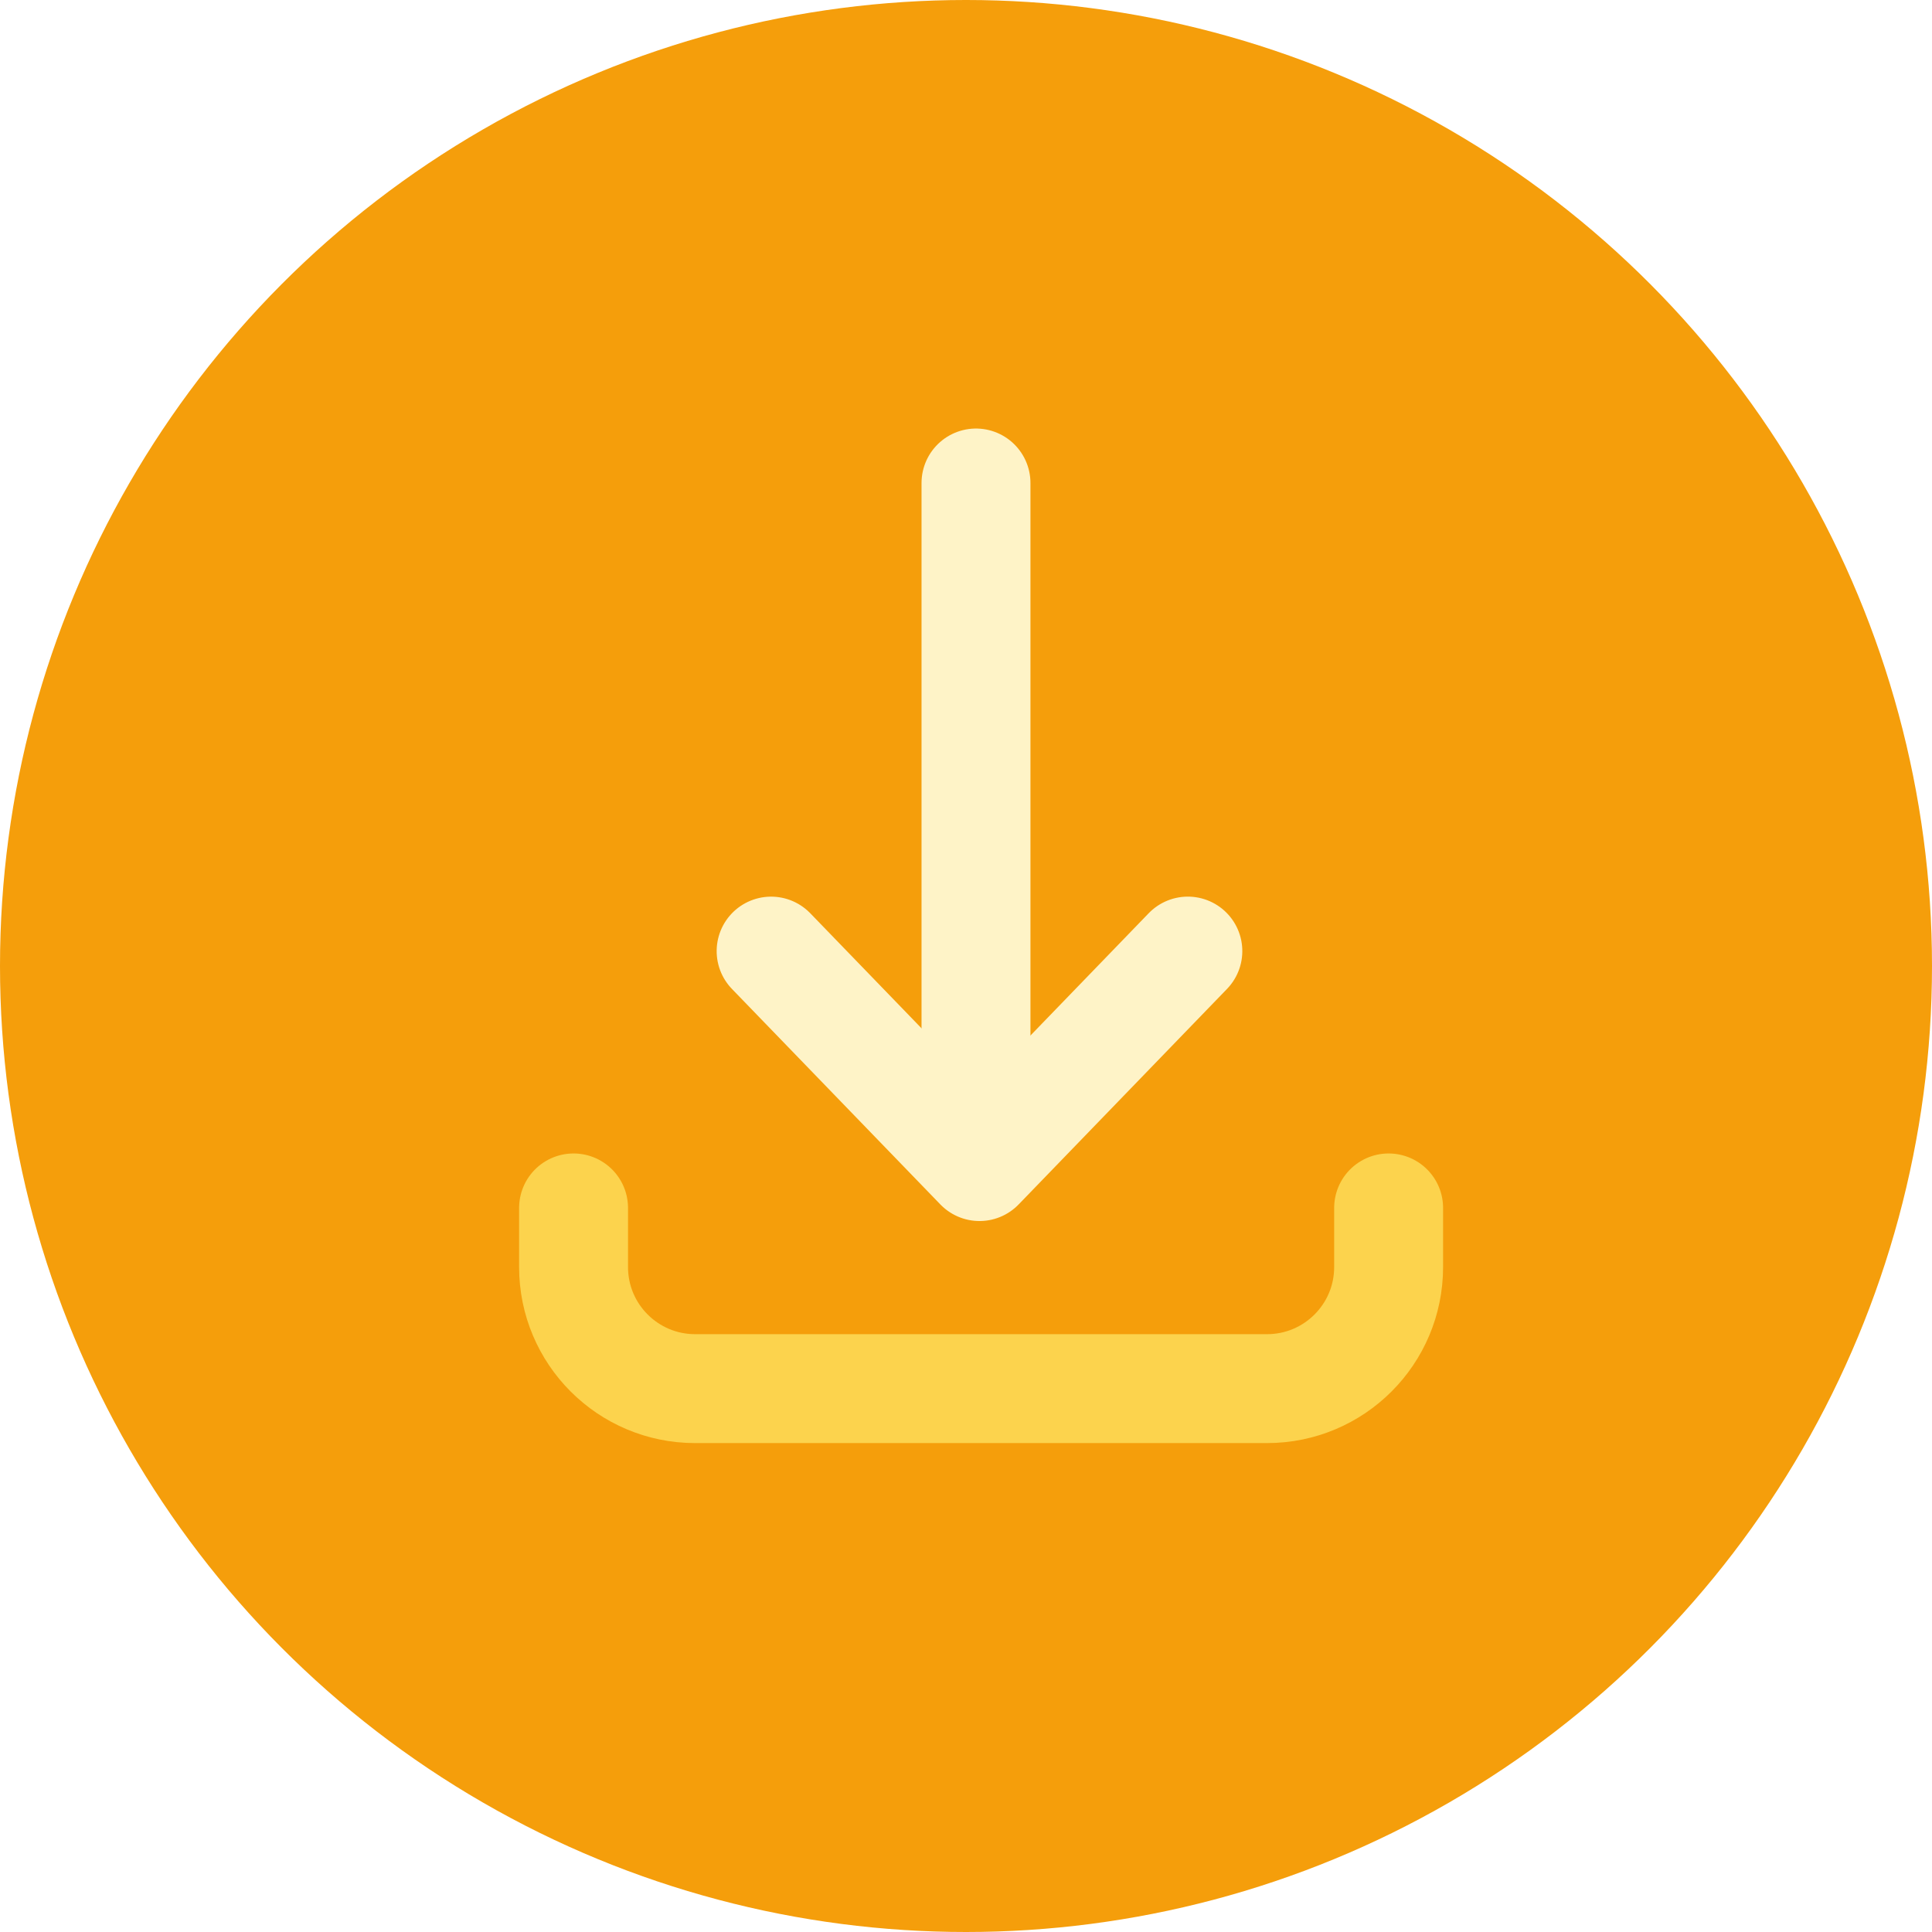 <?xml version="1.0" encoding="UTF-8"?>
<svg width="64px" height="64px" viewBox="0 0 64 64" version="1.1" xmlns="http://www.w3.org/2000/svg" xmlns:xlink="http://www.w3.org/1999/xlink">
    <title>Icones3 Copy 17@1x</title>
    <defs>
        <filter x="-40.0%" y="-36.0%" width="180.0%" height="172.0%" filterUnits="objectBoundingBox" id="filter-1">
            <feOffset dx="0" dy="0" in="SourceAlpha" result="shadowOffsetOuter1"></feOffset>
            <feGaussianBlur stdDeviation="3" in="shadowOffsetOuter1" result="shadowBlurOuter1"></feGaussianBlur>
            <feColorMatrix values="0 0 0 0 0   0 0 0 0 0   0 0 0 0 0  0 0 0 0.2 0" type="matrix" in="shadowBlurOuter1" result="shadowMatrixOuter1"></feColorMatrix>
            <feMerge>
                <feMergeNode in="shadowMatrixOuter1"></feMergeNode>
                <feMergeNode in="SourceGraphic"></feMergeNode>
            </feMerge>
        </filter>
    </defs>
    <g id="Icones3-Copy-17" stroke="none" stroke-width="1" fill="none" fill-rule="evenodd">
        <g id="Group-79">
            <circle id="Oval-Copy-23" fill="#F59E0B" cx="32" cy="32" r="32"></circle>
            <g id="Group-59-Copy" filter="url(#filter-1)" transform="translate(32.5, 31) scale(1, -1) rotate(-180) translate(-32.5, -31)translate(19, 16)" stroke-linecap="round" stroke-linejoin="round" stroke-width="3.608">
                <g id="Group-25" transform="translate(6.533, 0)" stroke="#FEF3C7">
                    <g id="Group-24" transform="translate(0, 0)">
                        <g id="Group-17" transform="translate(-0, 0)">
                            <polyline id="Rectangle" transform="translate(7.02, 15.624) rotate(-315) translate(-7.02, -15.624)" points="11.818 10.66 11.984 20.588 2.056 20.421"></polyline>
                            <line x1="7.136" y1="21.151" x2="7.136" y2="-1.02369363e-12" id="Line-3"></line>
                        </g>
                    </g>
                </g>
                <path d="M10.507,13.507 C11.16,13.507 11.813,13.507 12.466,13.507 C14.69,13.507 16.493,15.31 16.493,17.534 L16.493,36.48 C16.493,38.704 14.69,40.507 12.466,40.507 C11.813,40.507 11.16,40.507 10.507,40.507" id="Rectangle" stroke="#FCD34D" transform="translate(13.5, 27.007) rotate(-270) translate(-13.5, -27.007)"></path>
            </g>
        </g>
    </g>
</svg>